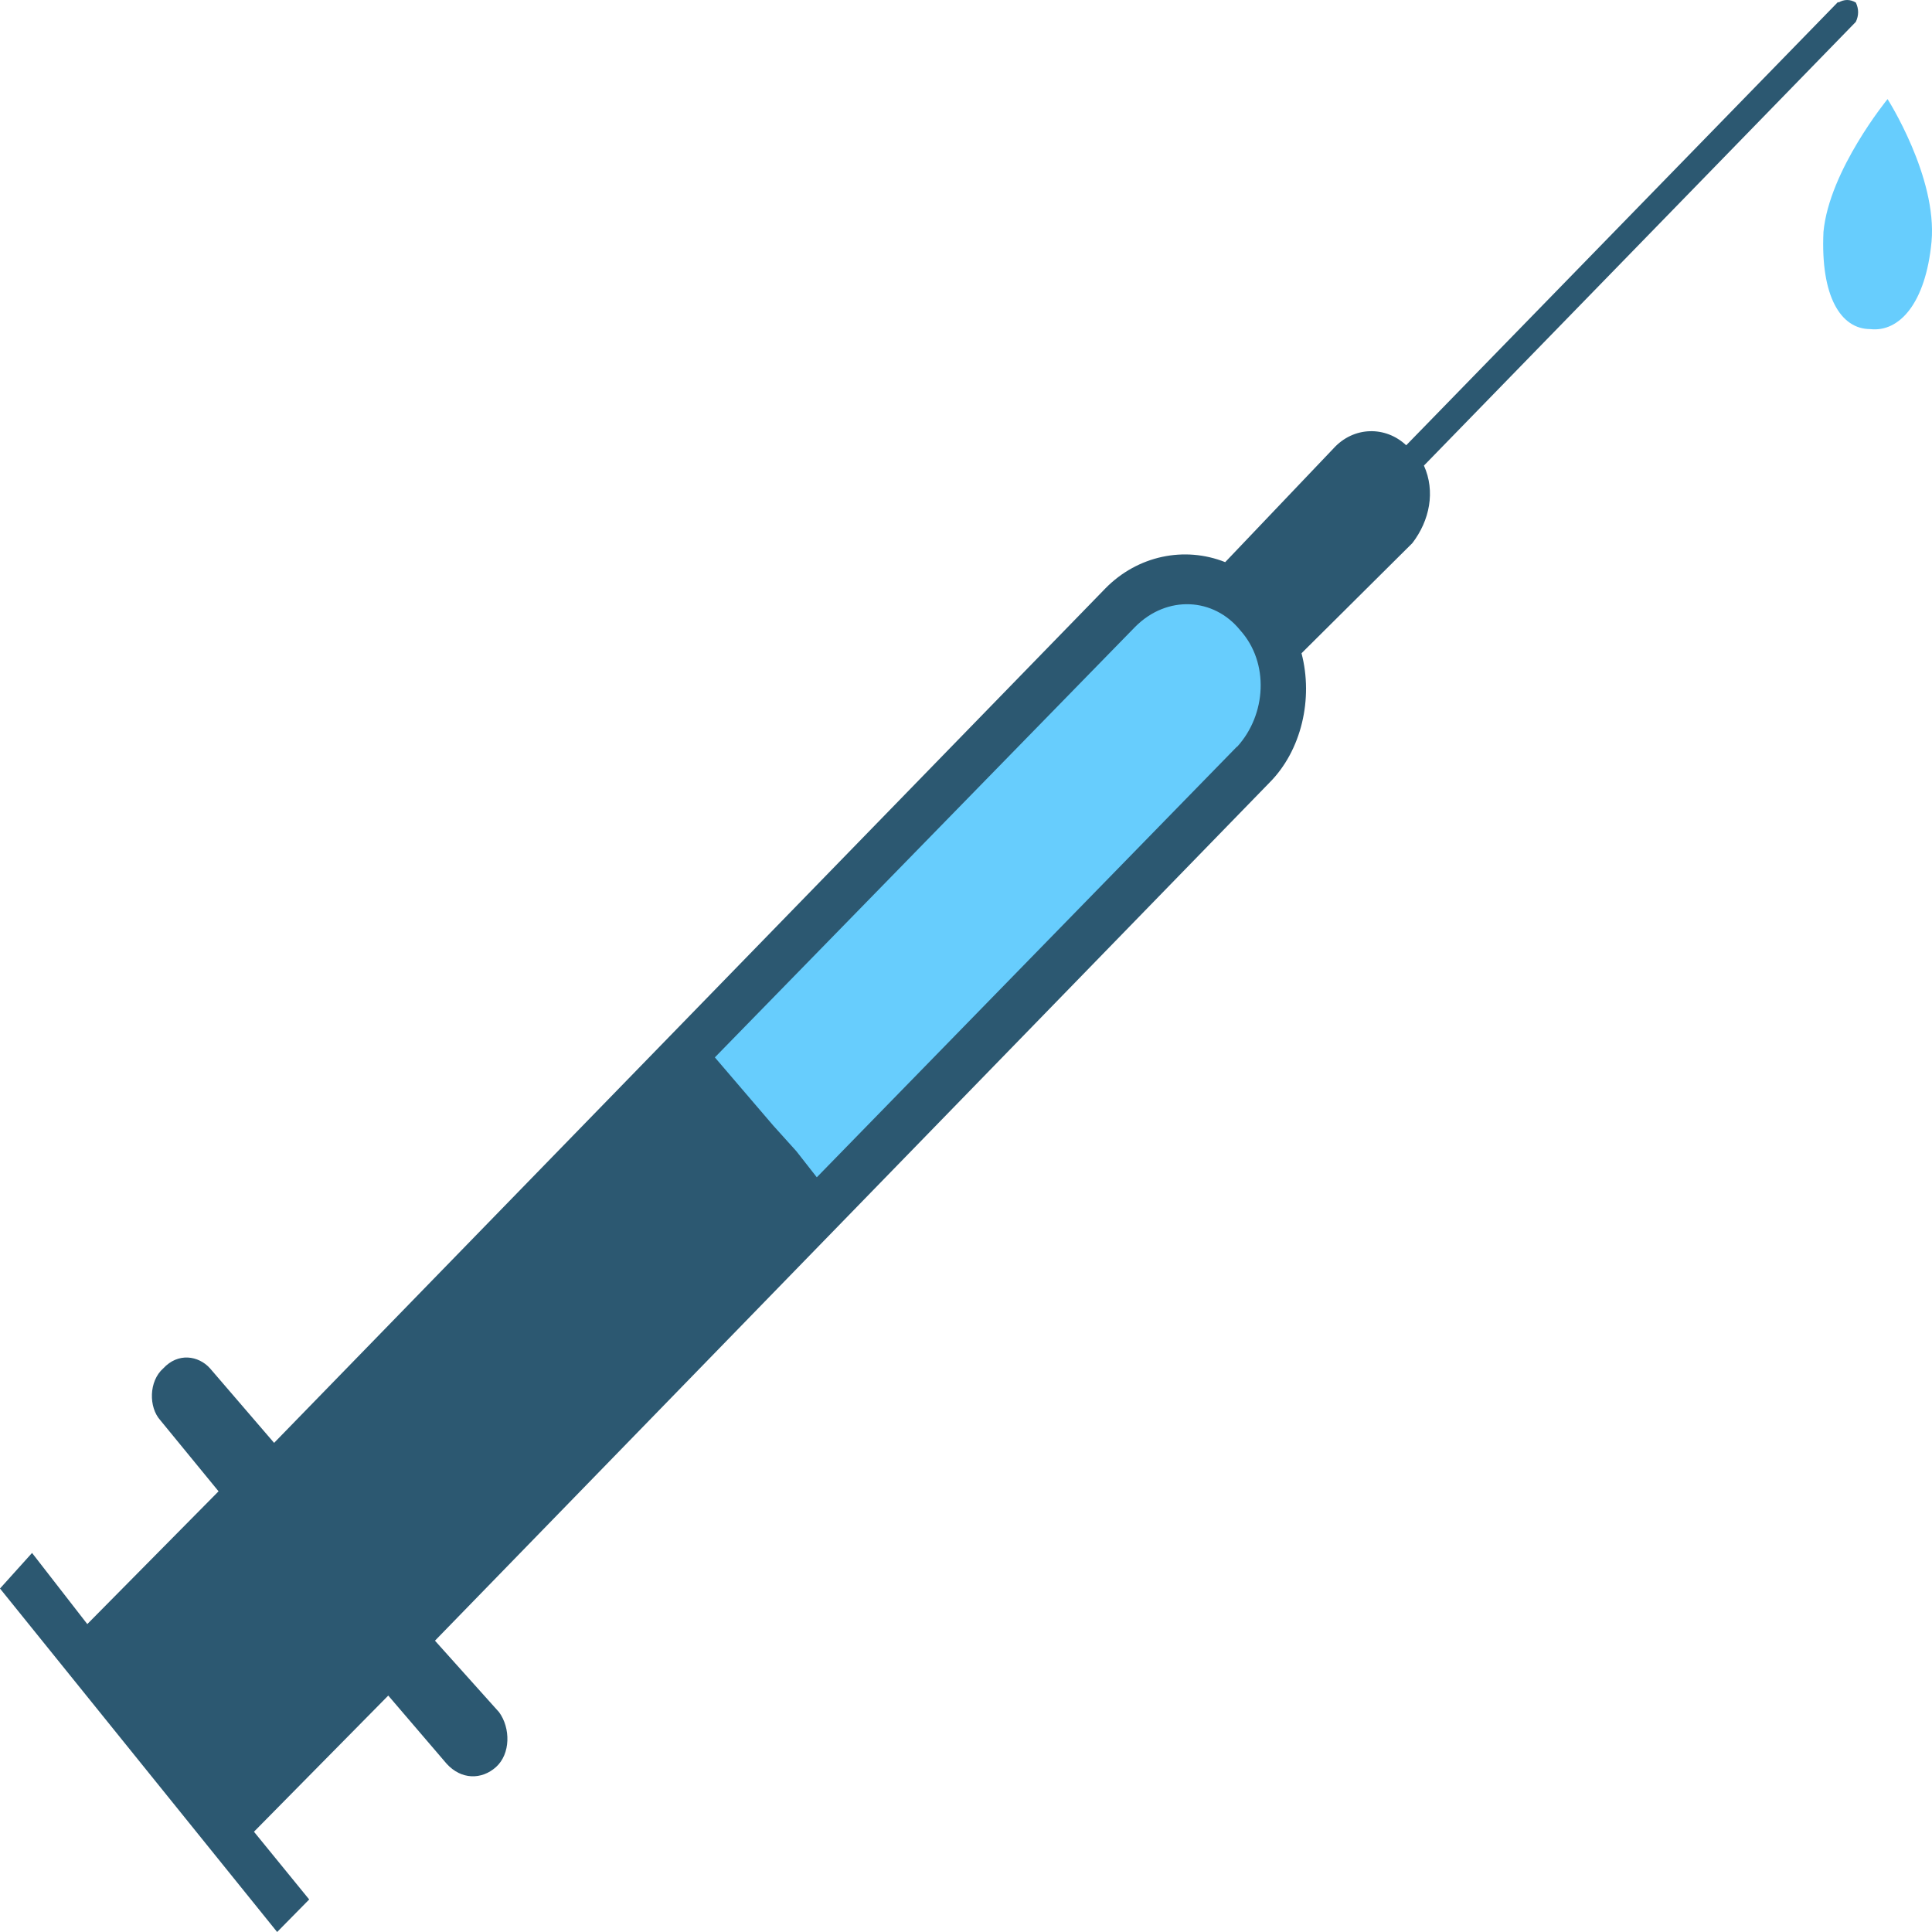 <?xml version="1.0" encoding="UTF-8"?> <svg xmlns="http://www.w3.org/2000/svg" width="80" height="80" viewBox="0 0 80 80" fill="none"> <path fill-rule="evenodd" clip-rule="evenodd" d="M75.506 9.601C75.38 12.28 76.227 13.627 77.44 13.627C78.653 13.767 79.74 12.547 79.981 10.008C80.221 7.329 78.16 4.103 78.16 4.103C78.16 4.103 75.746 7.048 75.506 9.601Z" fill="#67CDFD"></path> <path fill-rule="evenodd" clip-rule="evenodd" d="M76.113 0.077L58.228 18.438C57.382 17.638 56.054 17.638 55.208 18.578L50.733 23.277C49.04 22.604 47.106 23.01 45.779 24.357L11.35 59.746L8.696 56.66C8.215 56.127 7.369 56.001 6.762 56.66C6.155 57.193 6.155 58.273 6.636 58.806L9.05 61.752L3.615 67.25L1.327 64.304L0 65.777L11.476 80L12.803 78.653L10.516 75.848L16.077 70.21L18.491 73.029C19.098 73.702 19.945 73.702 20.539 73.169C21.145 72.622 21.145 71.556 20.665 70.897L18.011 67.937L52.566 32.408C53.893 31.076 54.386 28.93 53.893 27.05L58.481 22.491C59.202 21.552 59.442 20.345 58.962 19.279L76.846 0.905C76.972 0.638 76.972 0.372 76.846 0.105C76.606 -0.035 76.366 -0.035 76.126 0.105L76.113 0.077Z" fill="#2C5871"></path> <path fill-rule="evenodd" clip-rule="evenodd" d="M51.214 30.922L33.822 48.749L32.976 47.669L32.015 46.603L29.601 43.784L47.005 25.956C48.332 24.623 50.266 24.75 51.353 26.096C52.566 27.443 52.44 29.589 51.227 30.922H51.214Z" fill="#67CDFD"></path> </svg> 